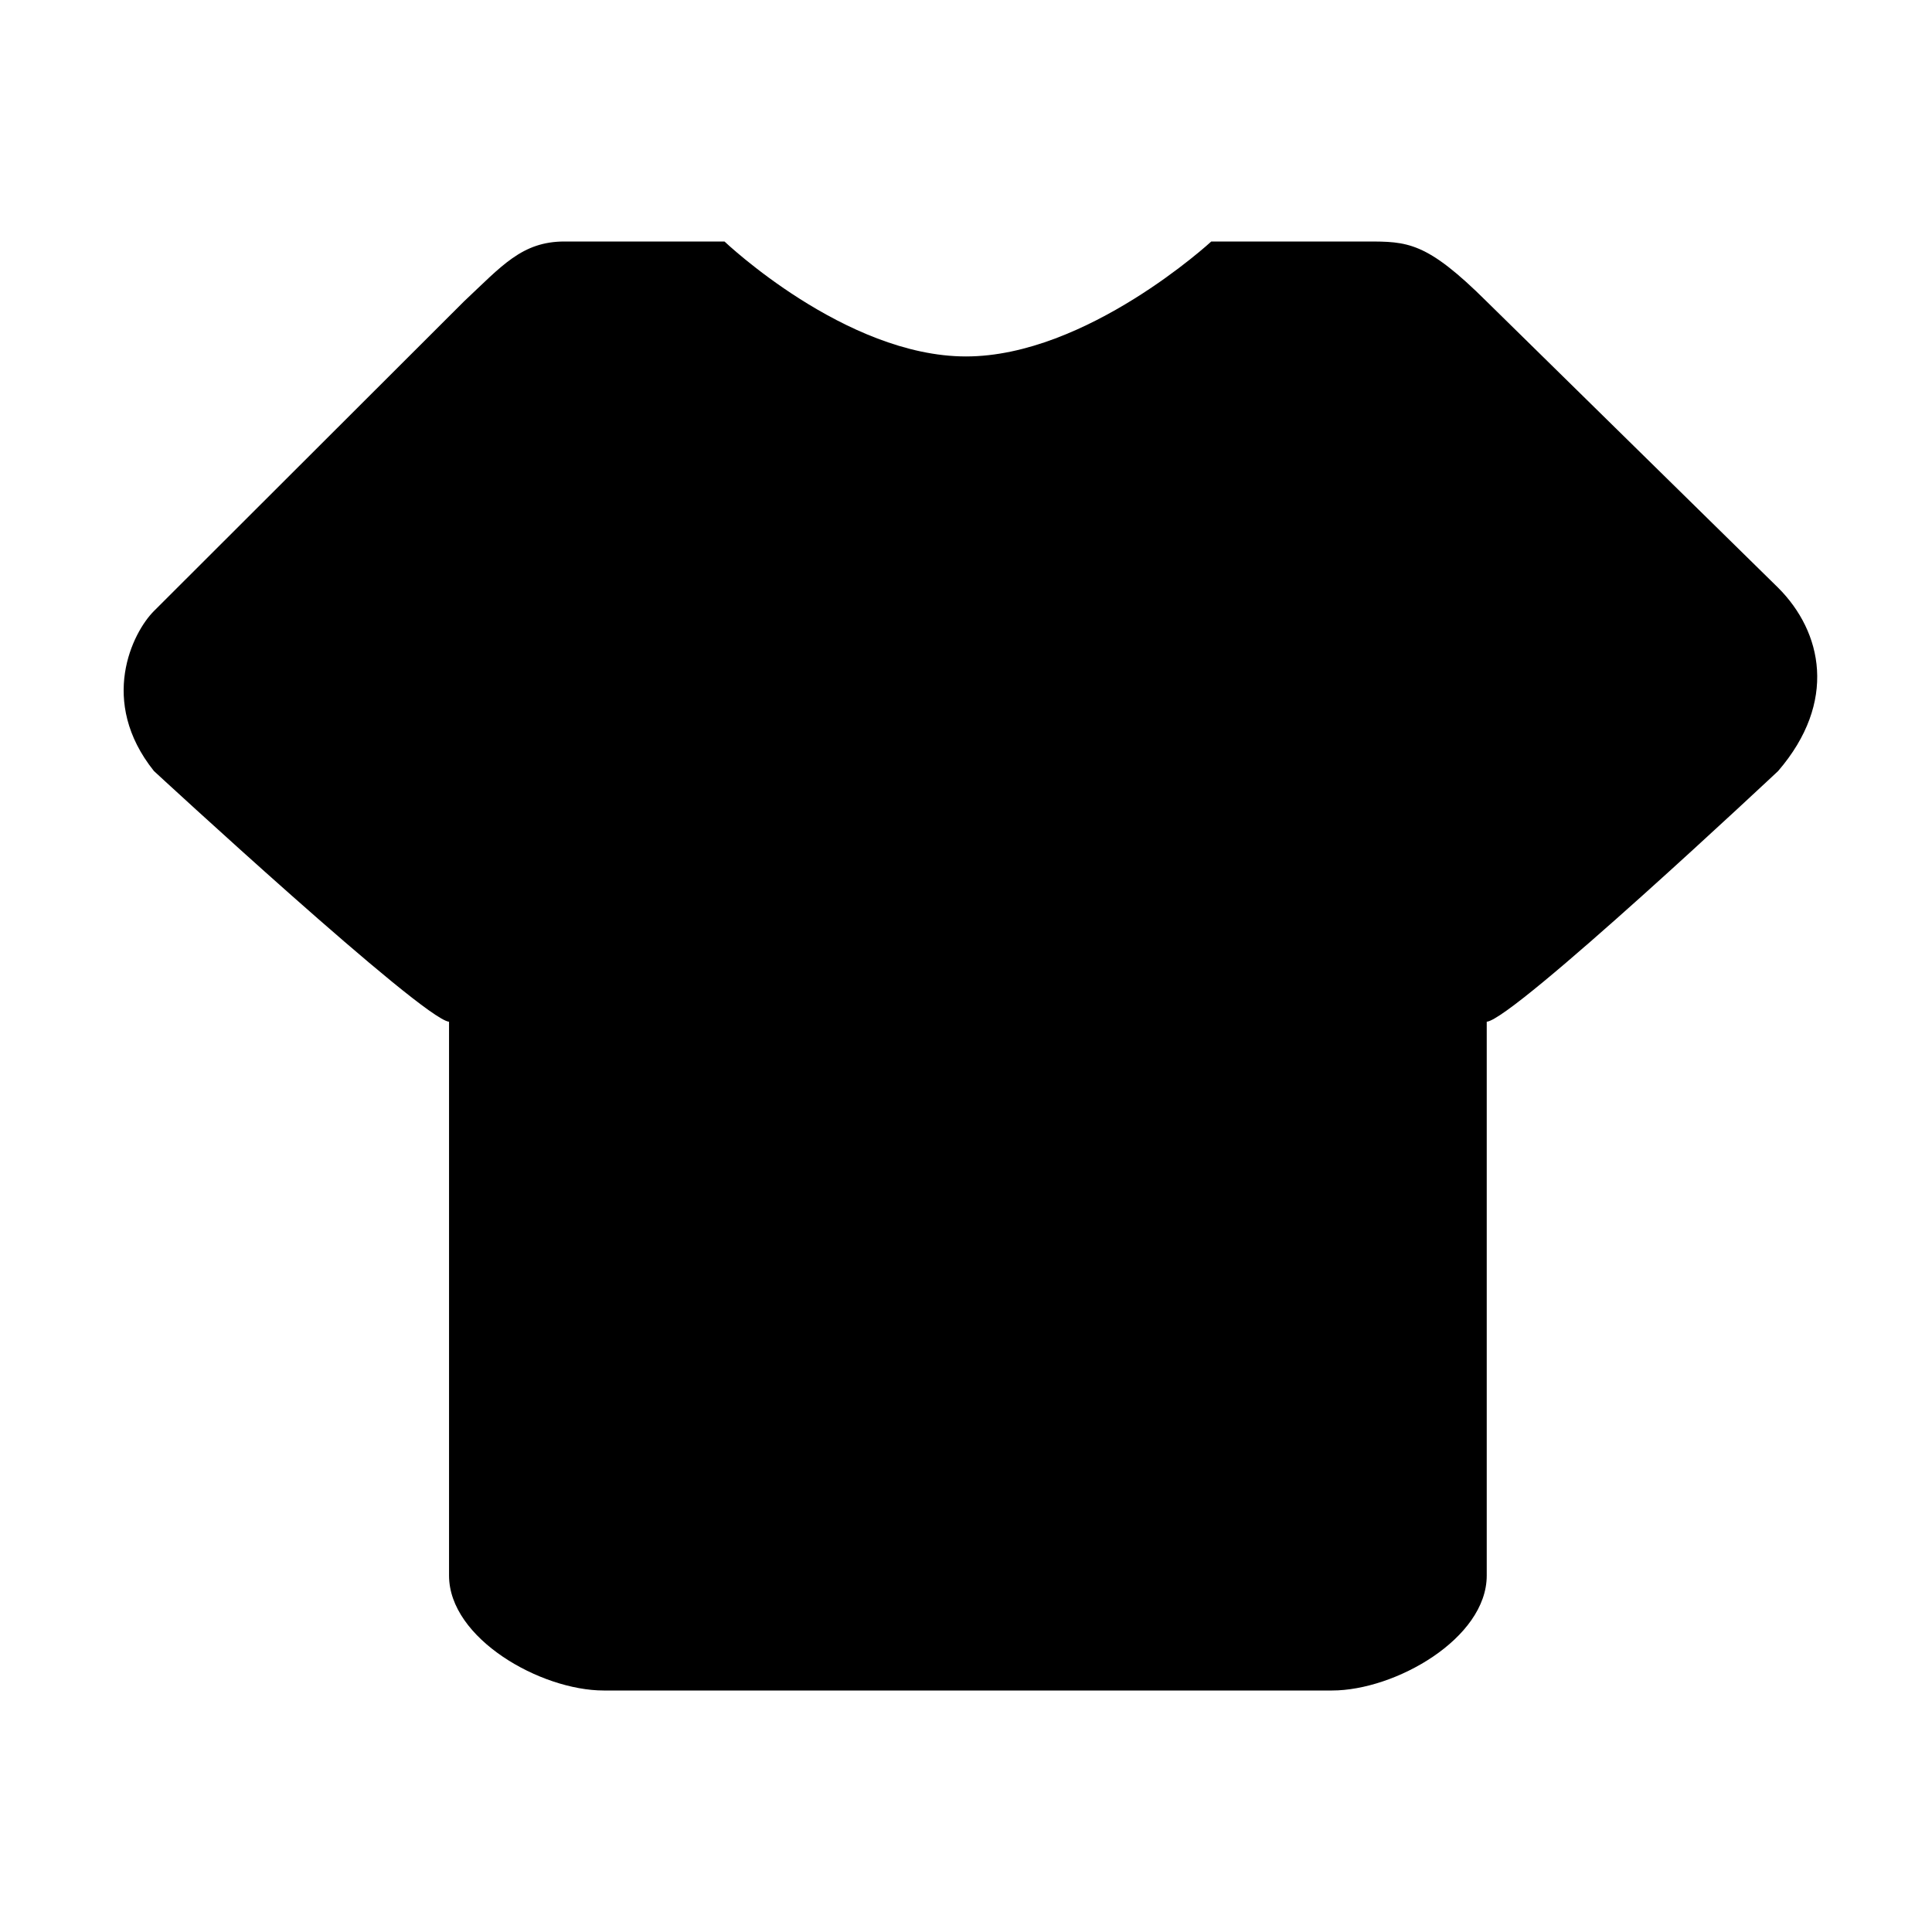 <?xml version="1.0" standalone="no"?><!DOCTYPE svg PUBLIC "-//W3C//DTD SVG 1.1//EN" "http://www.w3.org/Graphics/SVG/1.1/DTD/svg11.dtd"><svg t="1503994829667" class="icon" style="" viewBox="0 0 1024 1024" version="1.1" xmlns="http://www.w3.org/2000/svg" p-id="9989" xmlns:xlink="http://www.w3.org/1999/xlink" width="64" height="64"><defs><style type="text/css"></style></defs><path d="M788 159.831C756 128 746 128 724.38 128L642 128C642 128 576 188.923 512 188.923 448 188.923 384 128 384 128L299.205 128C276.63 128 266 140.923 245.847 159.831L81.583 323.872C70.244 335.196 52 371.692 81.583 408.655 81.583 408.655 224.024 540.298 238 541.538L238 835.077C238 868.452 286.579 896 320 896L706 896C739.42 896 788 868.452 788 835.077L788 541.538C802.145 540.386 942.449 408.655 942.449 408.655 974 372 965.851 334.884 942.449 311.513L788 159.831Z" p-id="9990"></path></svg>
